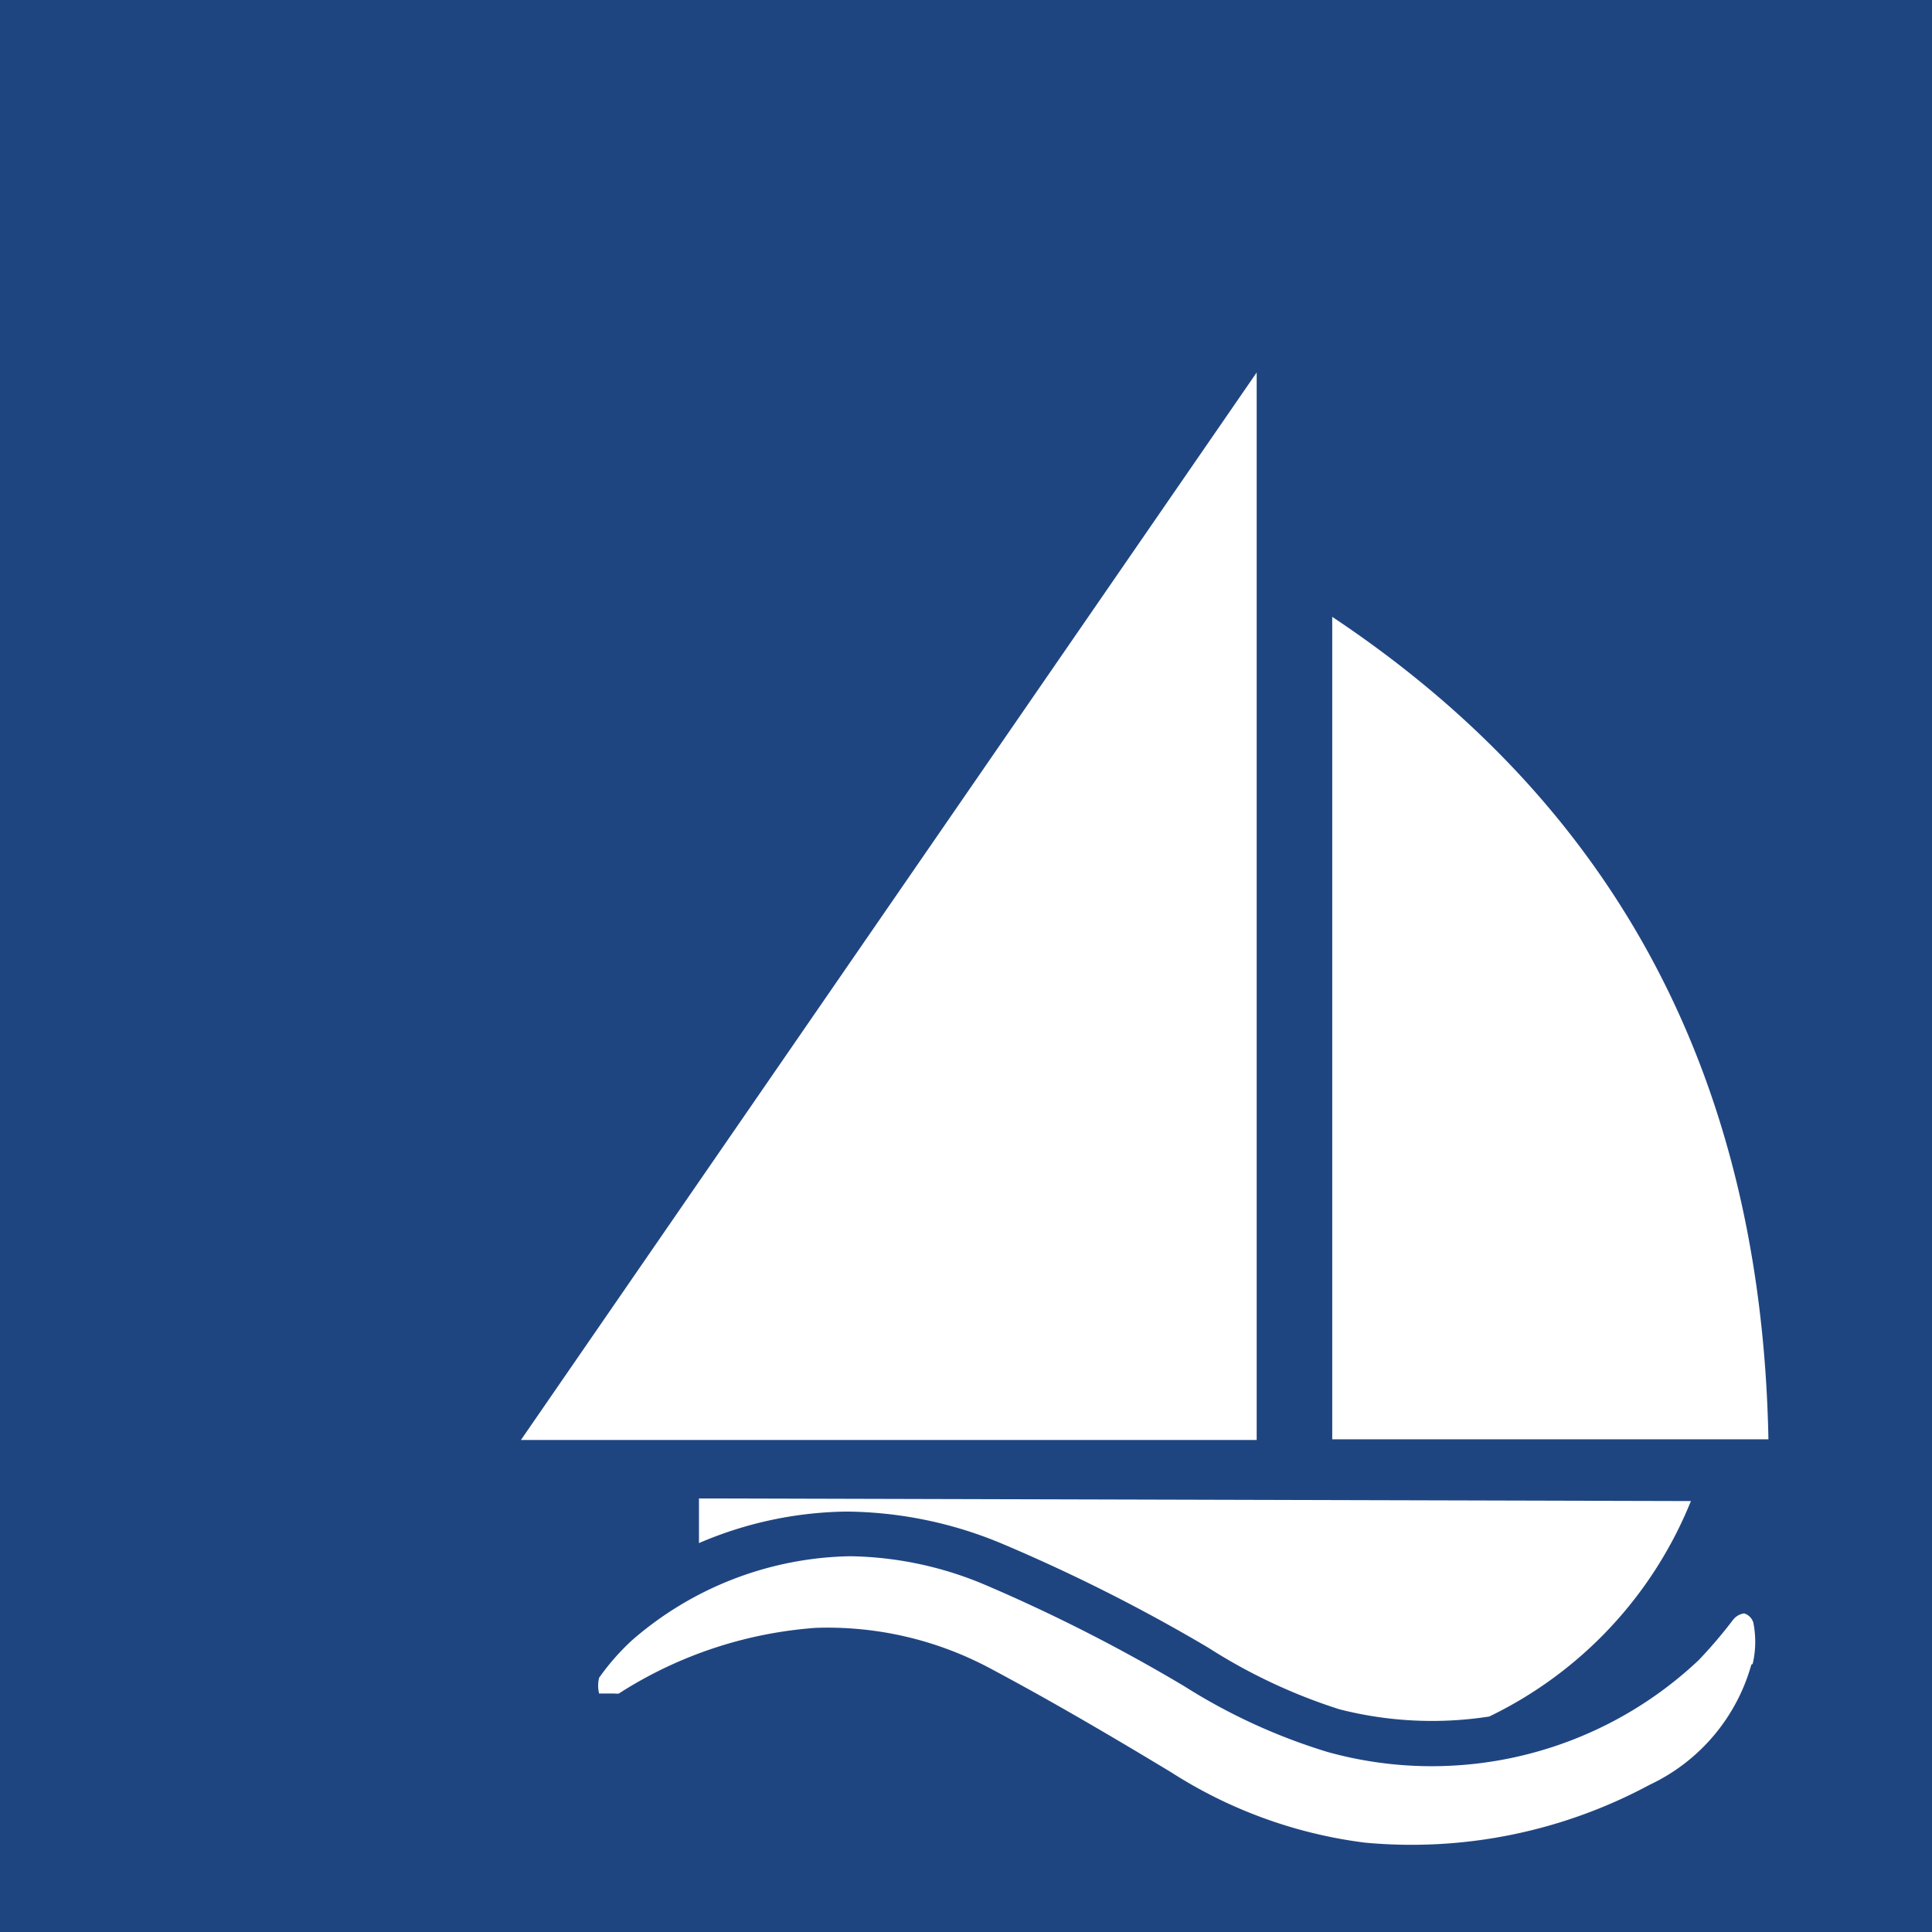 <?xml version="1.0" encoding="UTF-8"?> <svg xmlns="http://www.w3.org/2000/svg" id="Layer_1" data-name="Layer 1" viewBox="0 0 29.41 29.41"><defs><style>.cls-1{fill:#1f4581;fill-rule:evenodd;}</style></defs><title>jedrenje</title><path class="cls-1" d="M784.32,303.74v29.41h29.41V303.74H784.32Zm19.13,5.67v16.25h-11.2Zm6.61,17.18a6.23,6.23,0,0,1-3.07,3.28,5.69,5.69,0,0,1-2.28-.11,8.47,8.47,0,0,1-2-.94,26.22,26.22,0,0,0-3.11-1.57,6.25,6.25,0,0,0-2.4-.5,5.85,5.85,0,0,0-2.24.48l0-.68Zm0.92,2.49a2.88,2.88,0,0,1-1.55,1.83,7.65,7.65,0,0,1-4.33.88,7.11,7.11,0,0,1-2.95-1.07c-0.91-.55-1.83-1.09-2.77-1.59a5.25,5.25,0,0,0-2.64-.61,6.4,6.4,0,0,0-3,1,0.21,0.21,0,0,1-.06,0l-0.24,0a0.5,0.5,0,0,1,0-.24,3.58,3.58,0,0,1,.5-0.57,5.19,5.19,0,0,1,3.32-1.28,5.45,5.45,0,0,1,2.09.45,25.45,25.45,0,0,1,3,1.53,8.93,8.93,0,0,0,2.18,1,5.92,5.92,0,0,0,5.65-1.4,7.23,7.23,0,0,0,.52-0.61,0.26,0.26,0,0,1,.17-0.1,0.21,0.21,0,0,1,.14.14A1.48,1.48,0,0,1,811,329.07Zm-6.38-3.42V313.13c4.16,2.77,6.53,6.82,6.64,12.52h-6.64Z" transform="translate(-784.32 -303.74)"></path></svg> 